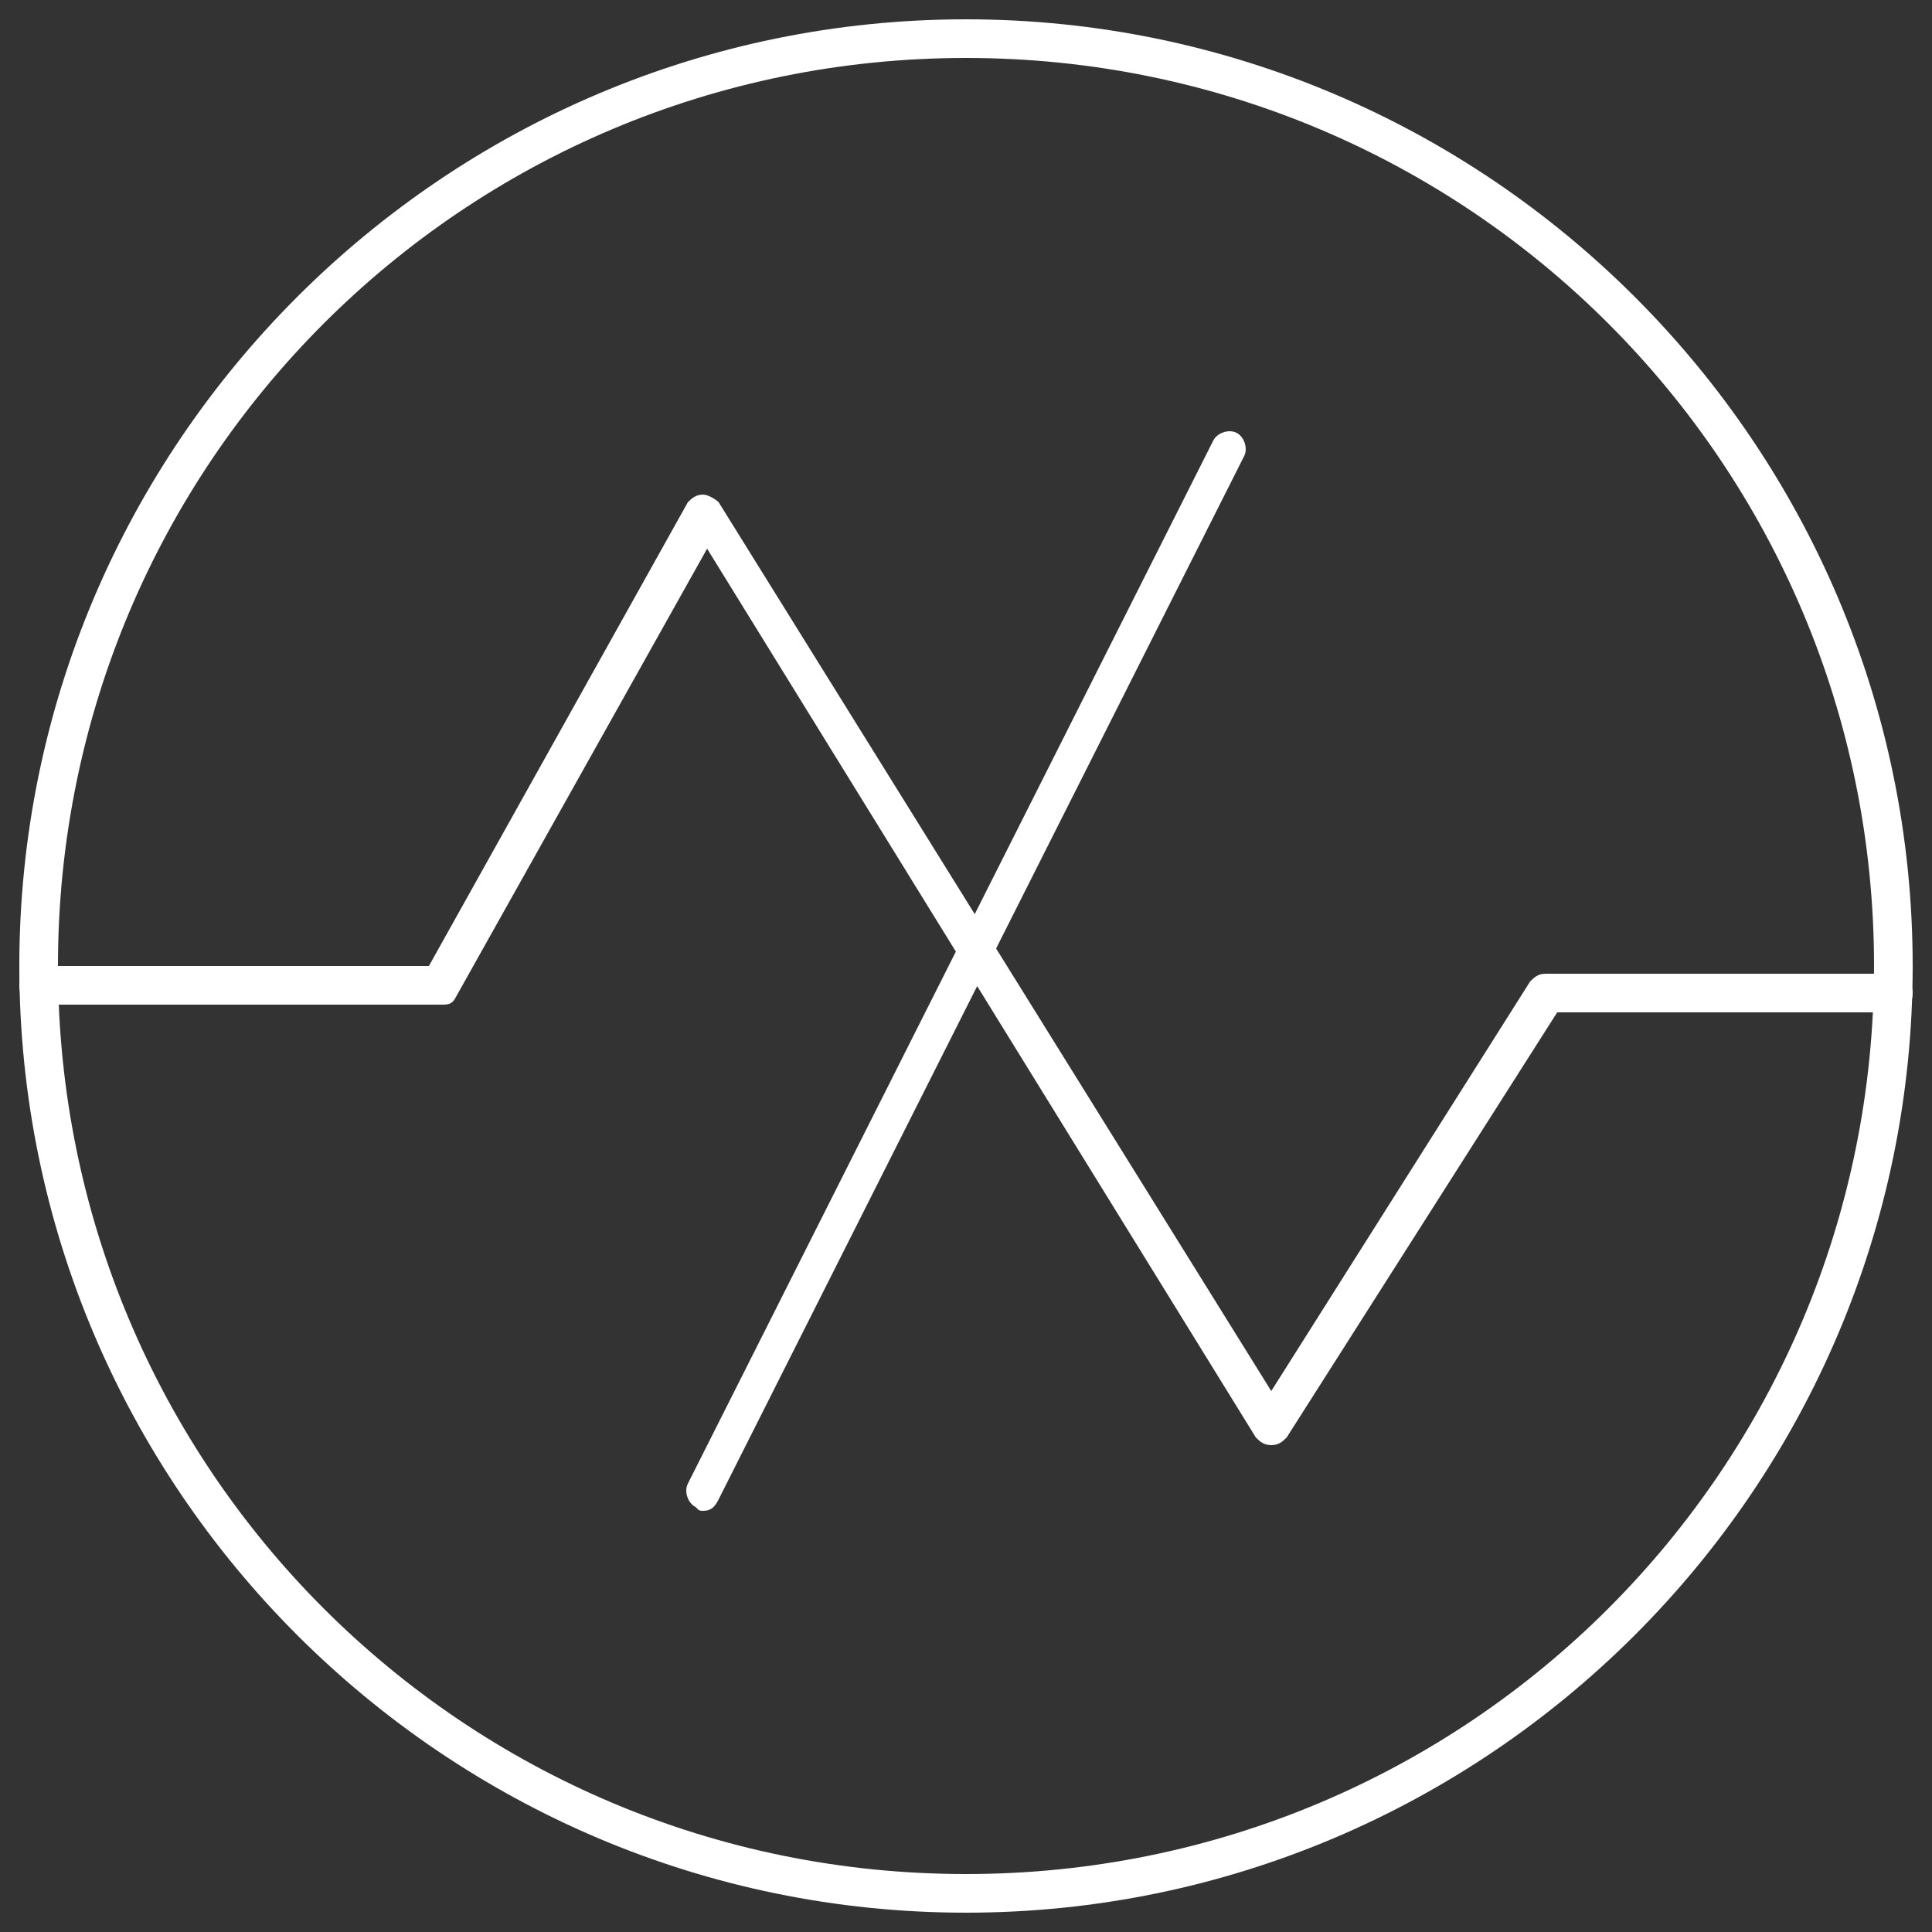 <?xml version="1.0" encoding="utf-8"?>
<!-- Generator: Adobe Illustrator 22.1.0, SVG Export Plug-In . SVG Version: 6.00 Build 0)  -->
<svg version="1.1" id="圖層_1" xmlns="http://www.w3.org/2000/svg" xmlns:xlink="http://www.w3.org/1999/xlink" x="0px" y="0px"
	 viewBox="0 0 50 50" style="enable-background:new 0 0 50 50;" xml:space="preserve">
<rect x="0" y="0" width="50" height="50" fill="#333333" stroke="none"/>
<style type="text/css">
	.st0{fill:#FFFFFF;}
</style>
<g>
	<g>
		<path class="st0" d="M25,49.5c-13.5,0-24.5-11-24.5-24.5c0-13.5,11-24.5,24.5-24.5c13.5,0,24.5,11,24.5,24.5
			C49.5,38.5,38.5,49.5,25,49.5z M25,1.5C12,1.5,1.5,12,1.5,25S12,48.5,25,48.5S48.5,38,48.5,25S38,1.5,25,1.5z"/>
	</g>
	<g>
		<path class="st0" d="M32.9,37.4C32.9,37.4,32.9,37.4,32.9,37.4c-0.2,0-0.3-0.1-0.4-0.2l-14.2-23l-6.5,11.6
			c-0.1,0.2-0.2,0.2-0.4,0.2H1c-0.3,0-0.5-0.2-0.5-0.5s0.2-0.5,0.5-0.5h10.1L17.8,13c0.1-0.1,0.2-0.2,0.4-0.2c0.1,0,0.3,0.1,0.4,0.2
			L32.9,36l6.7-10.6c0.1-0.1,0.2-0.2,0.4-0.2H49c0.3,0,0.5,0.2,0.5,0.5s-0.2,0.5-0.5,0.5h-8.7l-7,11C33.2,37.3,33.1,37.4,32.9,37.4z
			"/>
	</g>
	<g>
		<path class="st0" d="M18.2,39.1c-0.1,0-0.1,0-0.2-0.1c-0.2-0.1-0.3-0.4-0.2-0.6l13.6-27c0.1-0.2,0.4-0.3,0.6-0.2
			c0.2,0.1,0.3,0.4,0.2,0.6l-13.6,27C18.5,39,18.4,39.1,18.2,39.1z"/>
	</g>
</g>
</svg>

